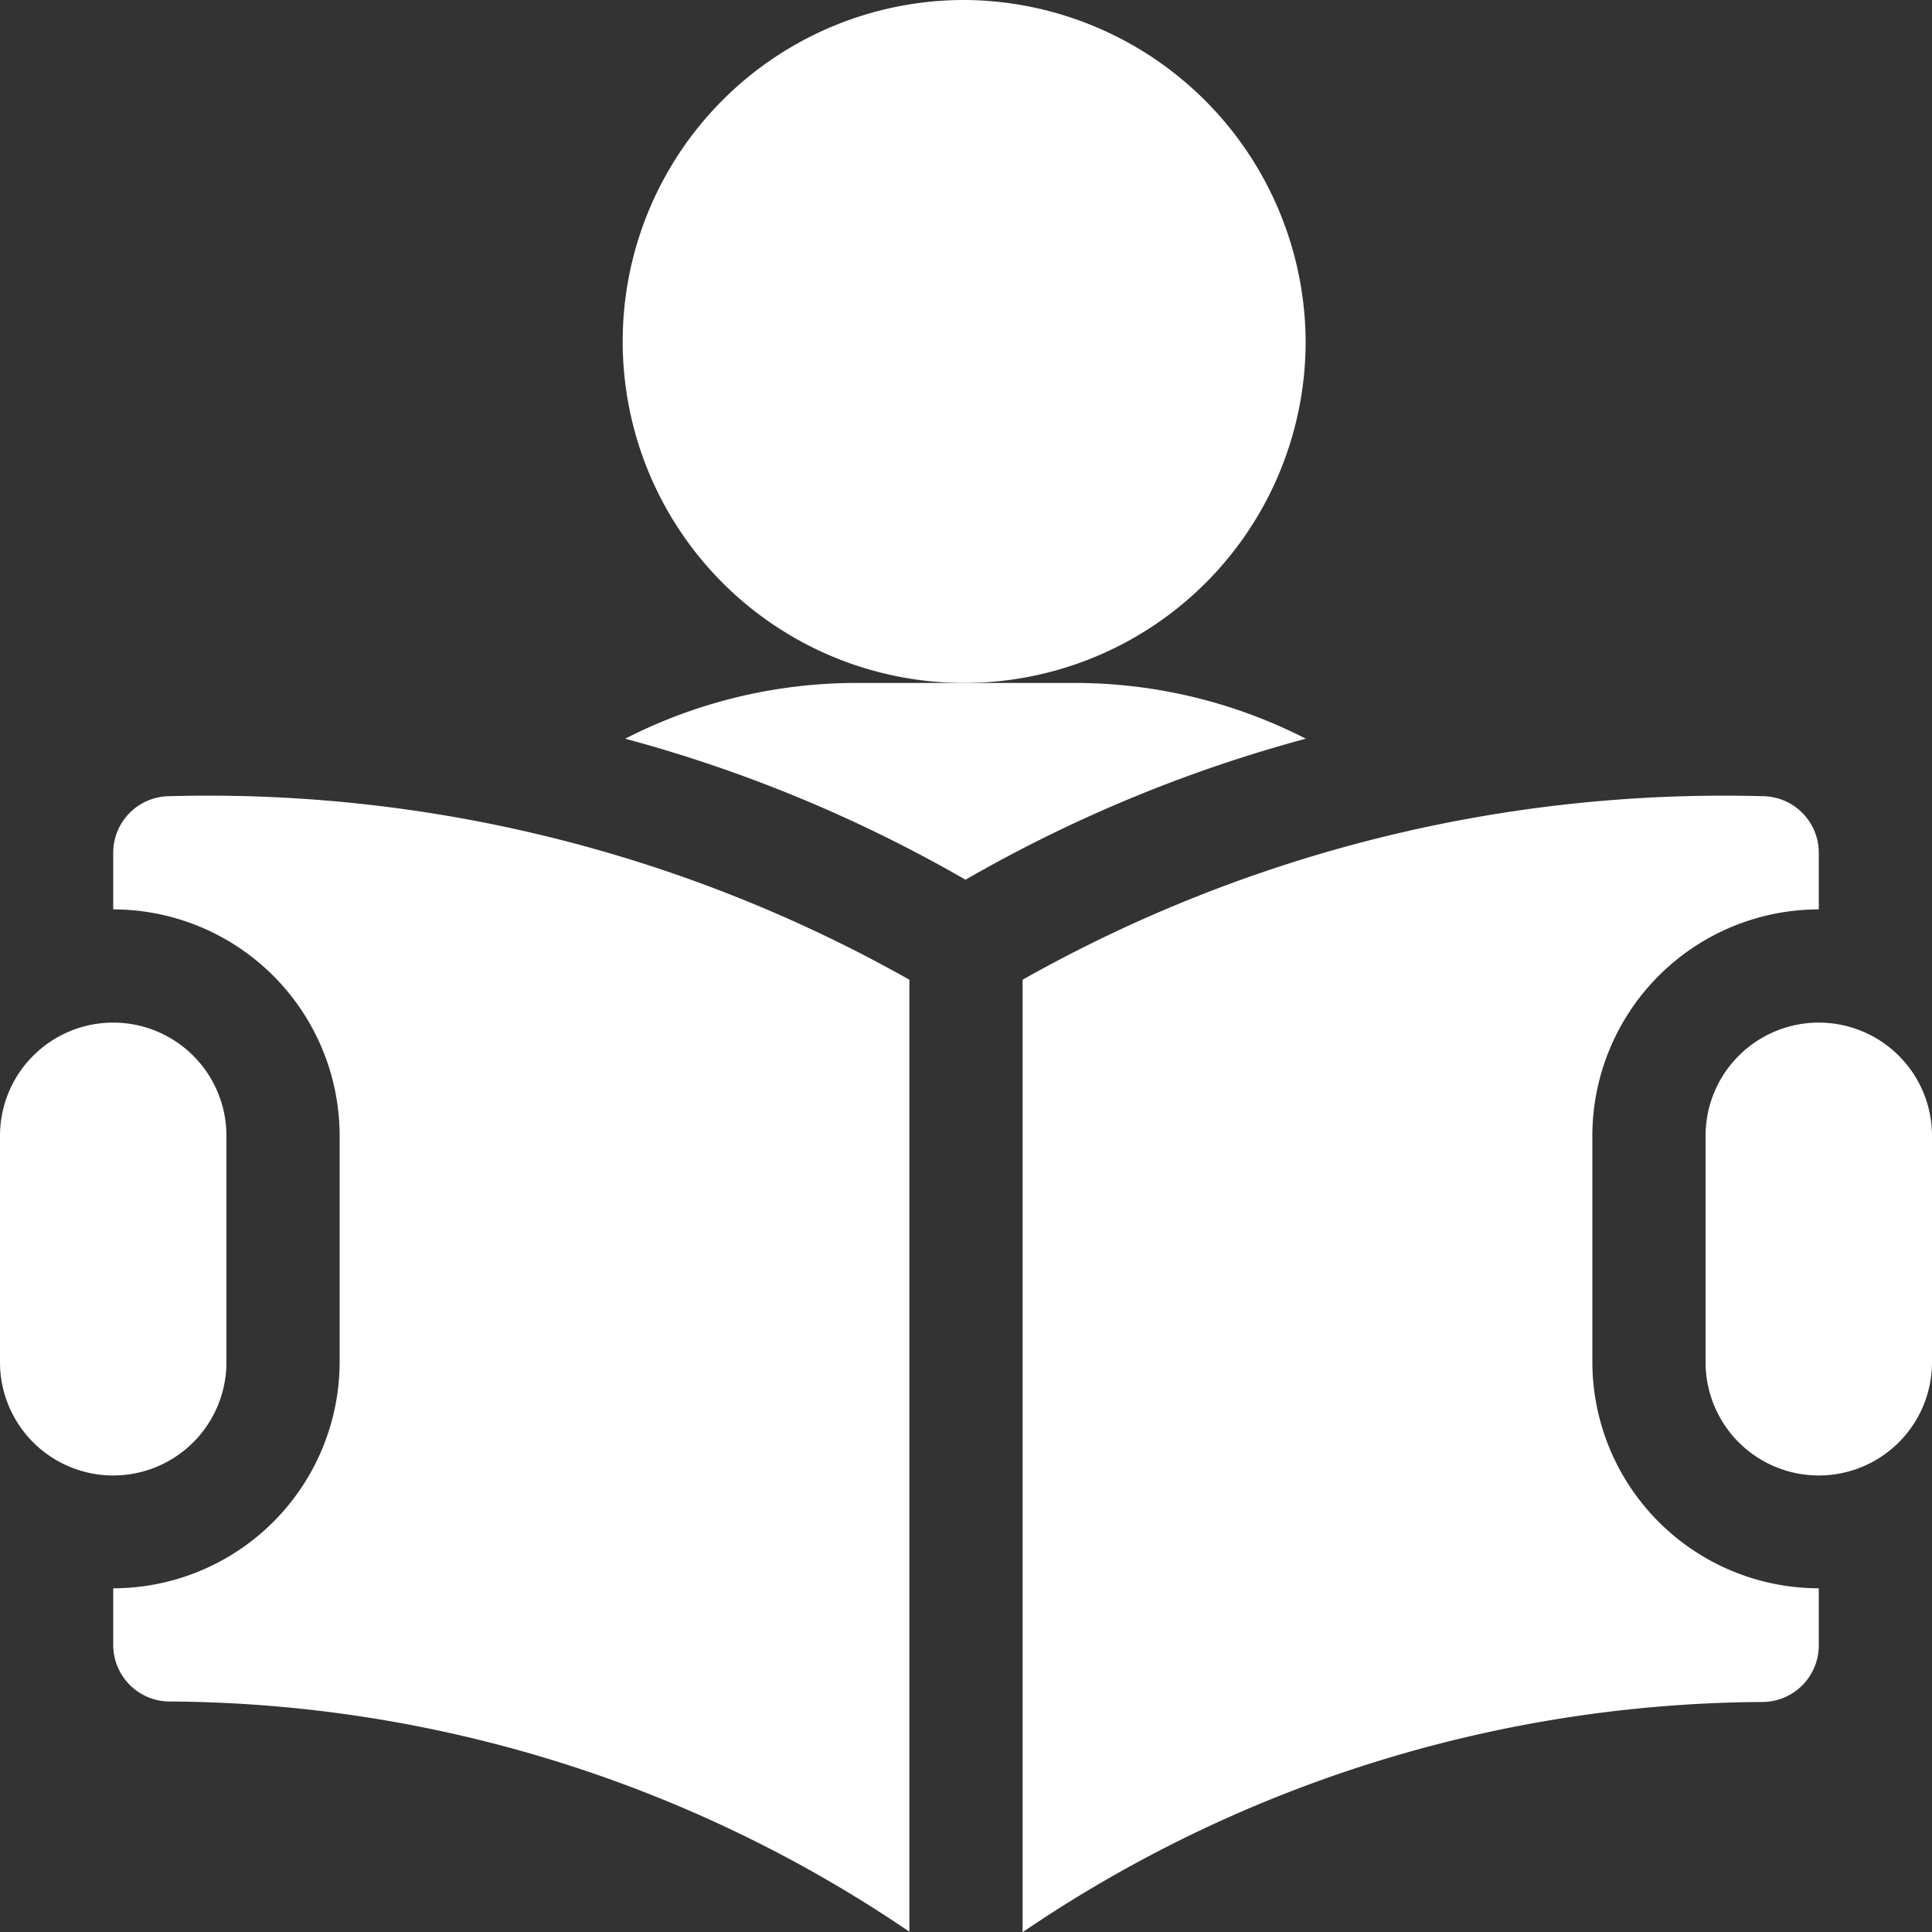 <svg xmlns="http://www.w3.org/2000/svg" id="study" width="20" height="20" viewBox="0 0 20 20">
    <rect x="0" y="0" width="20" height="20" fill="#333333" stroke="none"/>
    <defs>
        <style>
            .cls-1{fill:#fff}
        </style>
    </defs>
    <g id="Group_849" data-name="Group 849" transform="translate(6.484)">
        <g id="Group_848" data-name="Group 848">
            <path id="Path_238" d="M169.516 0a3.535 3.535 0 1 0 3.516 3.555A3.553 3.553 0 0 0 169.516 0z" class="cls-1" data-name="Path 238" transform="translate(-166)"/>
        </g>
    </g>
    <g id="Group_851" data-name="Group 851" transform="translate(6.477 7.07)">
        <g id="Group_850" data-name="Group 850">
            <path id="Path_239" d="M170.5 181h-2.344a5.254 5.254 0 0 0-2.351.577 14.7 14.7 0 0 1 3.523 1.46 14.7 14.7 0 0 1 3.523-1.46A5.254 5.254 0 0 0 170.5 181z" class="cls-1" data-name="Path 239" transform="translate(-165.81 -181)"/>
        </g>
    </g>
    <g id="Group_853" data-name="Group 853" transform="translate(17.656 10.586)">
        <g id="Group_852" data-name="Group 852">
            <path id="Path_240" d="M453.172 271a1.172 1.172 0 0 0-1.172 1.172v2.344a1.172 1.172 0 0 0 2.344 0v-2.344a1.172 1.172 0 0 0-1.172-1.172z" class="cls-1" data-name="Path 240" transform="translate(-452 -271)"/>
        </g>
    </g>
    <g id="Group_855" data-name="Group 855" transform="translate(0 10.586)">
        <g id="Group_854" data-name="Group 854">
            <path id="Path_241" d="M1.172 271A1.172 1.172 0 0 0 0 272.172v2.344a1.172 1.172 0 0 0 2.344 0v-2.344A1.172 1.172 0 0 0 1.172 271z" class="cls-1" data-name="Path 241" transform="translate(0 -271)"/>
        </g>
    </g>
    <g id="Group_857" data-name="Group 857" transform="translate(1.172 8.242)">
        <g id="Group_856" data-name="Group 856">
            <path id="Path_242" d="M30.586 211a.586.586 0 0 0-.586.586v.586a2.346 2.346 0 0 1 2.344 2.344v2.344A2.346 2.346 0 0 1 30 219.2v.586a.586.586 0 0 0 .586.586 13.74 13.74 0 0 1 7.656 2.383V212.9a14.779 14.779 0 0 0-7.656-1.9z" class="cls-1" data-name="Path 242" transform="translate(-30 -211)"/>
        </g>
    </g>
    <g id="Group_859" data-name="Group 859" transform="translate(10.586 8.242)">
        <g id="Group_858" data-name="Group 858">
            <path id="Path_243" d="M279.242 212.172v-.586a.586.586 0 0 0-.586-.586 14.779 14.779 0 0 0-7.656 1.9v9.86a13.74 13.74 0 0 1 7.656-2.383.586.586 0 0 0 .586-.586v-.591a2.346 2.346 0 0 1-2.344-2.344v-2.344a2.346 2.346 0 0 1 2.344-2.34z" class="cls-1" data-name="Path 243" transform="translate(-271 -211)"/>
        </g>
    </g>
</svg>
